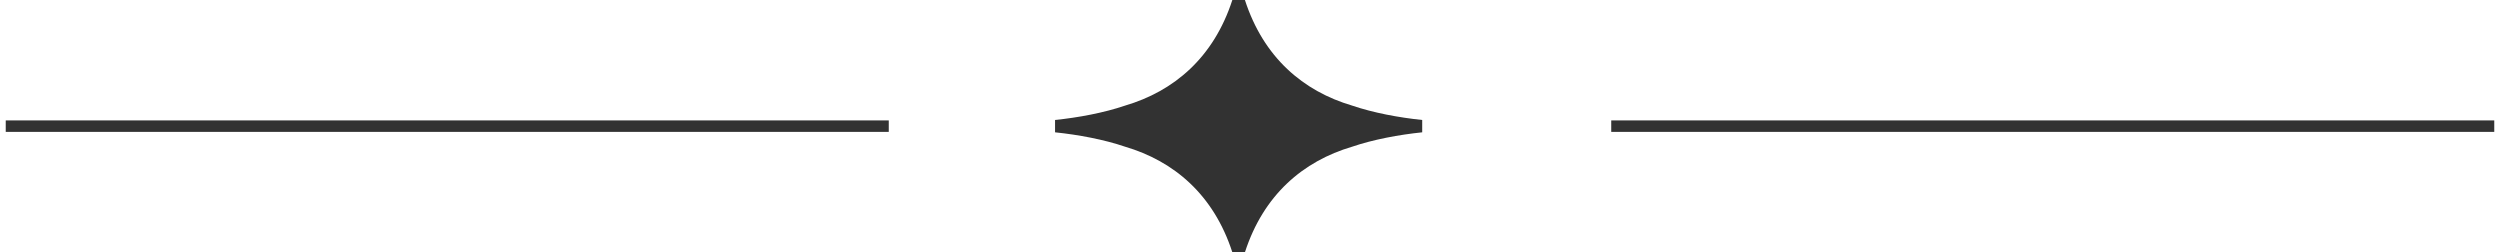<?xml version="1.0" encoding="UTF-8"?>
<svg width="109px" height="11px" viewBox="0 0 109 11" version="1.1" xmlns="http://www.w3.org/2000/svg" xmlns:xlink="http://www.w3.org/1999/xlink">
    <!-- Generator: Sketch 51.3 (57544) - http://www.bohemiancoding.com/sketch -->
    <title>diamond</title>
    <desc>Created with Sketch.</desc>
    <defs></defs>
    <g id="diamond" stroke="none" stroke-width="1" fill="none" fill-rule="evenodd">
        <g id="Lines-Copy-7">
            <path d="M0.5,5.5 L38.5,5.5" id="Line-3" stroke="#323232" stroke-width="0.5" stroke-linecap="square" fill-rule="nonzero"></path>
            <path d="M70.5,5.5 L108.5,5.5" id="Line-3" stroke="#323232" stroke-width="0.5" stroke-linecap="square" fill-rule="nonzero"></path>
            <path d="M62.008,5.769 C60.991,5.874 59.872,6.083 58.957,6.395 C56.821,7.025 55.092,8.489 54.278,11 L53.73,11 C52.916,8.489 51.187,7.025 49.051,6.395 C48.136,6.083 47.017,5.874 46,5.769 L46,5.231 C47.017,5.126 48.136,4.917 49.051,4.605 C51.187,3.975 52.916,2.511 53.73,0 L54.278,0 C55.092,2.511 56.821,3.975 58.957,4.605 C59.872,4.917 60.991,5.126 62.008,5.231 L62.008,5.769 Z" id="Fill-1" fill="#323232"></path>
        </g>
    </g>
</svg>